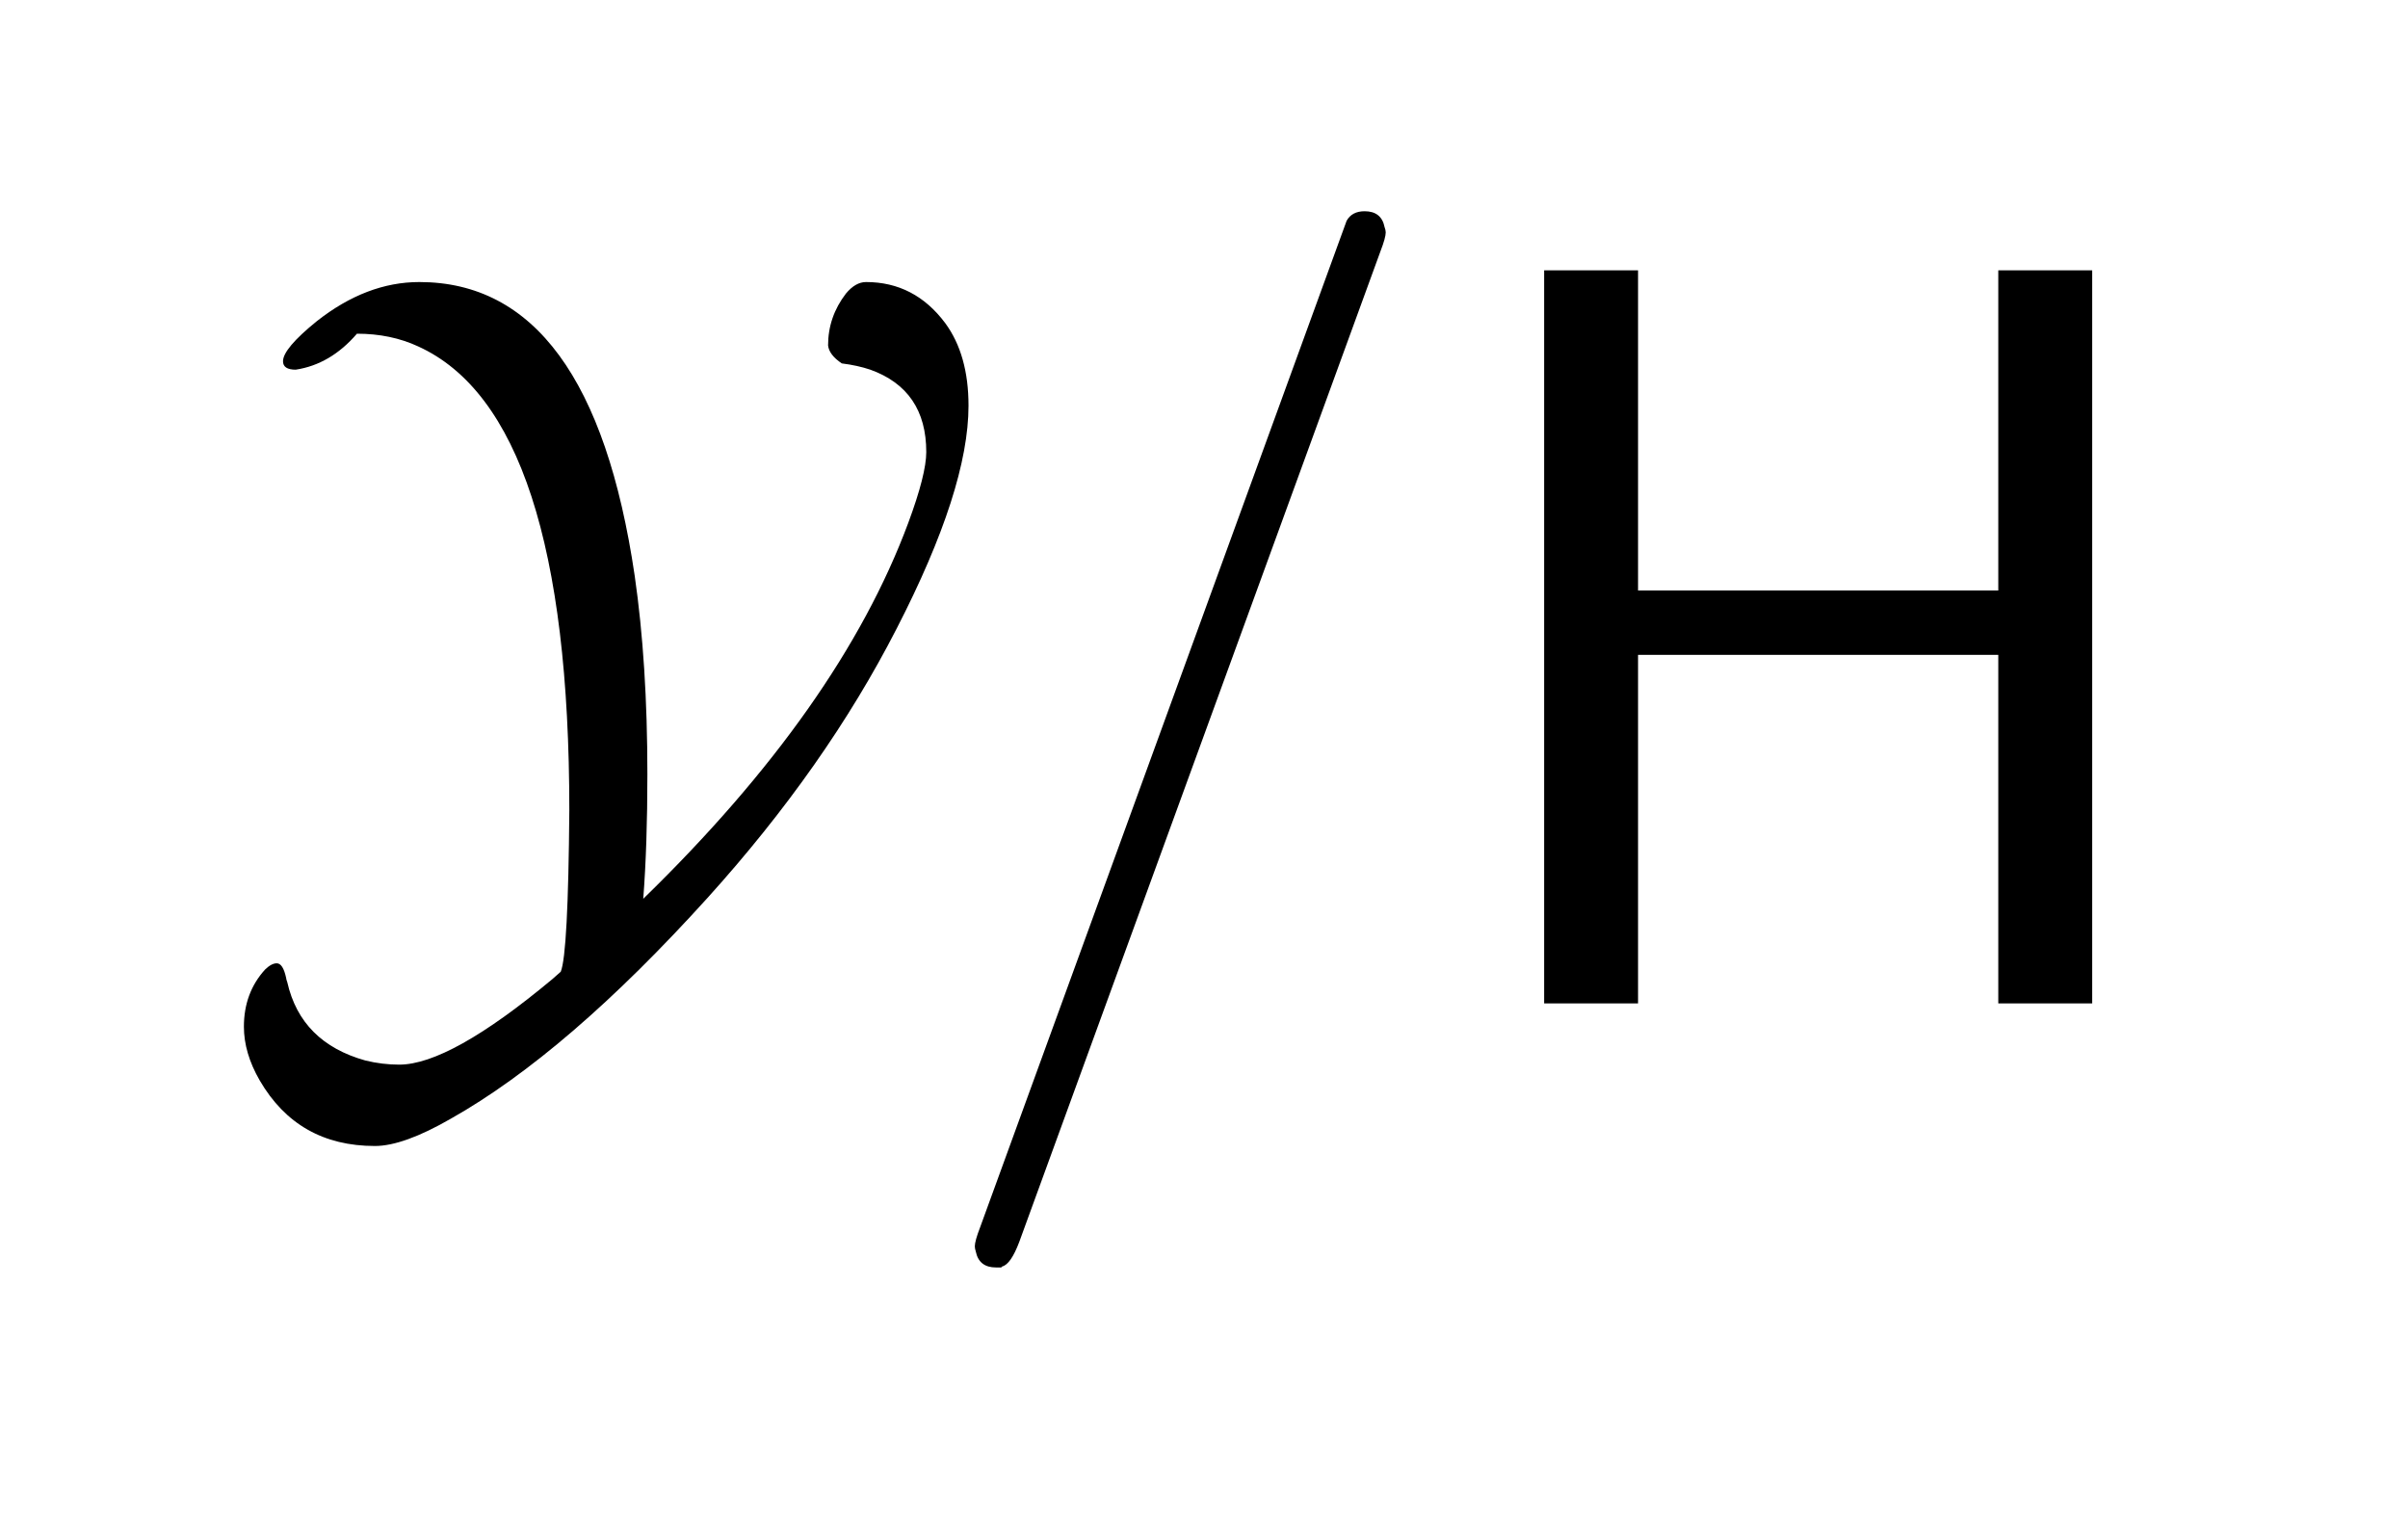 <?xml version="1.0" encoding="UTF-8"?>

<!DOCTYPE svg PUBLIC '-//W3C//DTD SVG 1.0//EN' 'http://www.w3.org/TR/2001/REC-SVG-20010904/DTD/svg10.dtd'>
<svg style="stroke-dasharray:none; shape-rendering:auto; font-family:&apos;Dialog&apos;; text-rendering:auto; fill-opacity:1; color-interpolation:auto; color-rendering:auto; font-size:12; fill:black; stroke:black; image-rendering:auto; stroke-miterlimit:10; stroke-linecap:square; stroke-linejoin:miter; font-style:normal; stroke-width:1; stroke-dashoffset:0; font-weight:normal; stroke-opacity:1;" xmlns="http://www.w3.org/2000/svg" width="57" viewBox="0 0 57 36" xmlns:xlink="http://www.w3.org/1999/xlink" height="36">
  <!--Generated by the Batik Graphics2D SVG Generator-->
  <defs id="genericDefs" />
  <g>
    <g style="fill:white; stroke:white;">
      <rect x="0" y="0" width="57" style="stroke:none;" height="36" />
    </g>
    <g transform="scale(25,25) translate(0.2,0.95) scale(0.01,0.01)" style="font-size:100; text-rendering:geometricPrecision; image-rendering:optimizeQuality; color-rendering:optimizeQuality; font-family:&apos;jlm_cmsy10&apos;; color-interpolation:linearRGB;">
      <path d="M40.906 -9.906 L40.906 -9.906 Q59.5 -28 66 -45.5 Q67.703 -50.094 67.703 -52.203 Q67.703 -58.094 62.406 -60 Q61.203 -60.406 59.703 -60.594 Q58.5 -61.406 58.406 -62.297 Q58.406 -65 60.094 -67.203 Q61 -68.297 62 -68.297 Q66.594 -68.297 69.5 -64.406 L69.5 -64.406 Q71.703 -61.406 71.703 -56.594 Q71.703 -48.703 64.906 -35.5 Q58.203 -22.406 47 -10 Q33.703 4.703 22.703 10.906 Q18.203 13.5 15.5 13.5 Q8.203 13.5 4.594 7.297 Q3.094 4.703 3.094 2.203 Q3.094 -1 5.094 -3.203 Q5.703 -3.797 6.203 -3.797 Q6.797 -3.797 7.094 -2.406 Q7.094 -2.297 7.203 -2 Q8.5 3.703 14.594 5.406 Q16.203 5.797 17.797 5.797 Q22.594 5.797 32.297 -2.297 Q33 -2.906 33.094 -3 Q33.797 -4.703 33.906 -18.297 Q33.906 -55.703 19.594 -62.203 Q17 -63.406 13.797 -63.406 Q11.297 -60.5 8 -60 Q6.797 -60 6.797 -60.797 Q6.797 -62 10 -64.594 Q14.703 -68.297 19.703 -68.297 Q36 -68.297 40.094 -40.5 Q41.297 -32.203 41.297 -21.703 Q41.297 -15 40.906 -9.906 Z" style="stroke:none;" />
    </g>
    <g transform="matrix(25,0,0,25,0,0) translate(0.868,0.95) scale(0.01,0.01)" style="font-size:100; text-rendering:geometricPrecision; image-rendering:optimizeQuality; color-rendering:optimizeQuality; font-family:&apos;jlm_cmmi10&apos;; color-interpolation:linearRGB;">
      <path d="M43.906 -71.203 L9.703 22.594 Q8.906 24.703 8.094 24.906 L8 25 L7.5 25 Q5.906 25 5.594 23.5 Q5.5 23.203 5.5 23 Q5.5 22.5 6 21.203 L40.703 -74.094 Q41.203 -75 42.406 -75 Q44 -75 44.297 -73.5 Q44.406 -73.203 44.406 -73 Q44.406 -72.5 43.906 -71.203 Z" style="stroke:none;" />
    </g>
    <g transform="matrix(25,0,0,25,0,0) translate(1.368,0.95) scale(0.01,0.01)" style="font-size:100; text-rendering:geometricPrecision; image-rendering:optimizeQuality; color-rendering:optimizeQuality; font-family:&apos;jlm_cmss10&apos;; color-interpolation:linearRGB;">
      <path d="M61.297 -69.406 L61.297 0 L52.406 0 L52.406 -33 L18.297 -33 L18.297 0 L9.406 0 L9.406 -69.406 L18.297 -69.406 L18.297 -39.094 L52.406 -39.094 L52.406 -69.406 L61.297 -69.406 Z" style="stroke:none;" />
    </g>
  </g>
</svg>
